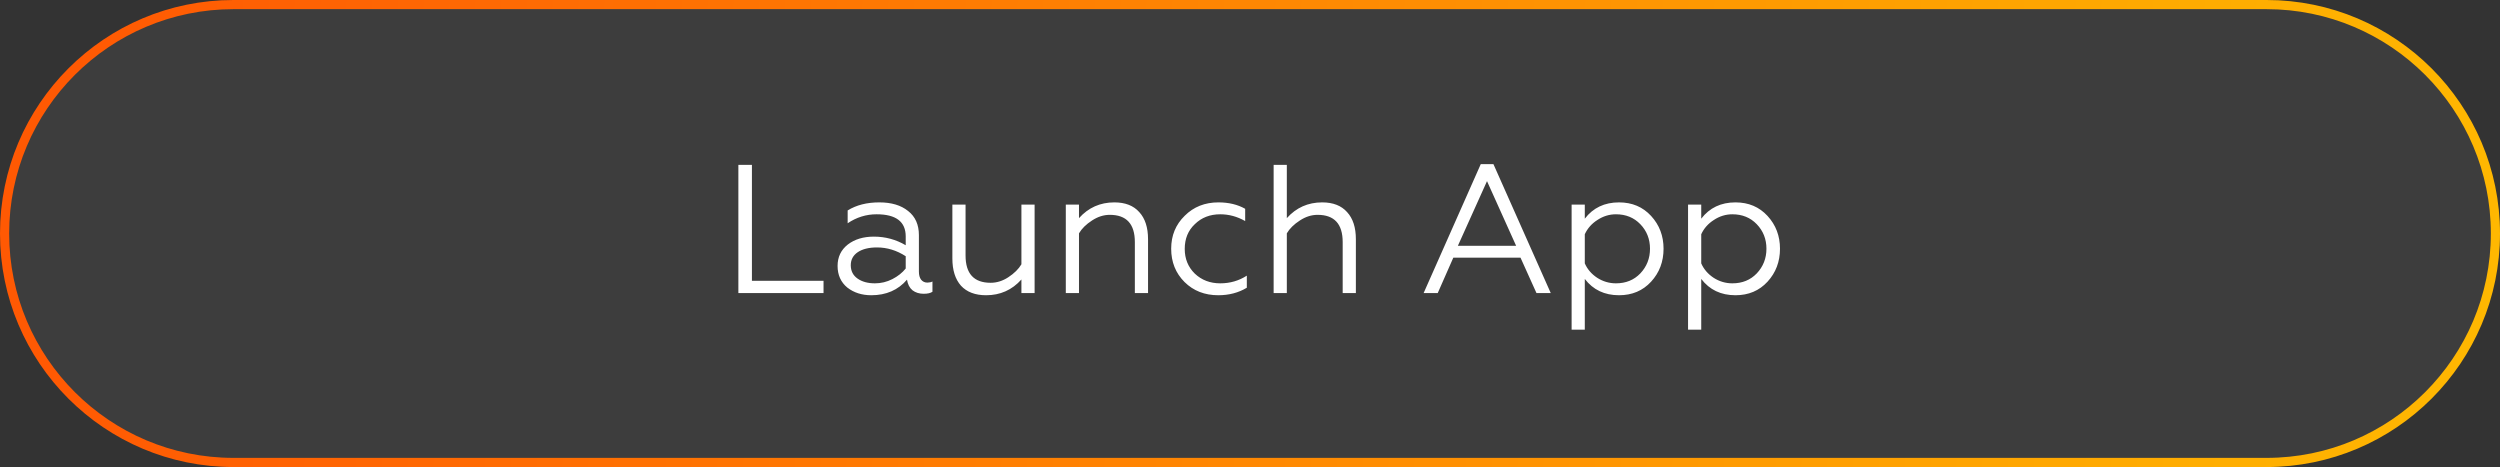 <svg width="273" height="51" viewBox="0 0 273 51" fill="none" xmlns="http://www.w3.org/2000/svg">
<rect x="0" y="0" width="273" height="51" fill="#333333" stroke="none"/>
<path d="M0.5 25.5C0.5 11.693 11.693 0.5 25.5 0.5H247.5C261.307 0.5 272.5 11.693 272.5 25.5C272.5 39.307 261.307 50.5 247.5 50.5H25.5C11.693 50.5 0.5 39.307 0.5 25.5Z" fill="white" fill-opacity="0.05" stroke="url(#paint0_linear_391_31)"/>
<path d="M89.93 32H80.63V18H82.11V30.66H89.93V32ZM95.544 30.94C96.211 30.94 96.844 30.787 97.444 30.48C98.044 30.173 98.531 29.787 98.904 29.32V27.98C97.917 27.34 96.871 27.02 95.764 27.02C94.884 27.02 94.184 27.193 93.664 27.54C93.157 27.887 92.904 28.36 92.904 28.96C92.904 29.587 93.151 30.073 93.644 30.42C94.137 30.767 94.771 30.94 95.544 30.94ZM95.144 32.24C94.117 32.24 93.244 31.96 92.524 31.4C91.817 30.813 91.464 30.027 91.464 29.04C91.464 28.067 91.837 27.287 92.584 26.7C93.331 26.127 94.277 25.84 95.424 25.84C96.677 25.84 97.837 26.153 98.904 26.78V25.82C98.904 24.207 97.844 23.4 95.724 23.4C94.591 23.4 93.537 23.727 92.564 24.38V22.98C93.511 22.393 94.664 22.1 96.024 22.1C97.344 22.1 98.391 22.413 99.164 23.04C99.951 23.653 100.344 24.533 100.344 25.68V29.66C100.344 30.033 100.424 30.327 100.584 30.54C100.757 30.753 100.984 30.86 101.264 30.86C101.477 30.86 101.664 30.82 101.824 30.74V31.86C101.611 32.007 101.291 32.08 100.864 32.08C100.384 32.08 99.977 31.953 99.644 31.7C99.324 31.433 99.124 31.047 99.044 30.54C98.071 31.673 96.771 32.24 95.144 32.24ZM111.539 28.86V22.34H112.979V32H111.539V30.52C110.512 31.667 109.226 32.24 107.679 32.24C106.492 32.24 105.579 31.893 104.939 31.2C104.312 30.493 103.999 29.5 103.999 28.22V22.34H105.439V27.9C105.439 29.887 106.352 30.88 108.179 30.88C108.846 30.88 109.486 30.68 110.099 30.28C110.752 29.853 111.232 29.38 111.539 28.86ZM117.826 25.48V32H116.386V22.34H117.826V23.82C118.852 22.673 120.139 22.1 121.686 22.1C122.872 22.1 123.779 22.453 124.406 23.16C125.046 23.853 125.366 24.84 125.366 26.12V32H123.926V26.44C123.926 24.453 123.012 23.46 121.186 23.46C120.519 23.46 119.872 23.667 119.246 24.08C118.606 24.493 118.132 24.96 117.826 25.48ZM133.033 32.24C131.553 32.24 130.326 31.76 129.353 30.8C128.379 29.827 127.893 28.613 127.893 27.16C127.893 25.72 128.386 24.52 129.373 23.56C130.346 22.587 131.573 22.1 133.053 22.1C134.173 22.1 135.146 22.333 135.973 22.8V24.14C135.106 23.647 134.199 23.4 133.253 23.4C132.133 23.4 131.206 23.76 130.473 24.48C129.739 25.173 129.373 26.073 129.373 27.18C129.373 28.26 129.739 29.16 130.473 29.88C131.219 30.587 132.146 30.94 133.253 30.94C134.319 30.94 135.286 30.66 136.153 30.1V31.42C135.246 31.967 134.206 32.24 133.033 32.24ZM140.521 25.48V32H139.081V18H140.521V23.82C141.548 22.673 142.834 22.1 144.381 22.1C145.568 22.1 146.474 22.453 147.101 23.16C147.741 23.853 148.061 24.84 148.061 26.12V32H146.621V26.44C146.621 24.453 145.708 23.46 143.881 23.46C143.214 23.46 142.568 23.667 141.941 24.08C141.301 24.493 140.828 24.96 140.521 25.48ZM157.001 32H155.461L161.701 17.92H163.081L169.341 32H167.781L166.041 28.14H158.701L157.001 32ZM162.381 19.78L159.201 26.84H165.561L162.381 19.78ZM173.06 30.46V36H171.62V22.34H173.06V23.88C173.967 22.693 175.213 22.1 176.8 22.1C178.227 22.1 179.393 22.593 180.3 23.58C181.207 24.567 181.66 25.76 181.66 27.16C181.66 28.573 181.207 29.773 180.3 30.76C179.393 31.747 178.227 32.24 176.8 32.24C175.213 32.24 173.967 31.647 173.06 30.46ZM173.06 25.58V28.76C173.34 29.4 173.793 29.927 174.42 30.34C175.047 30.74 175.727 30.94 176.46 30.94C177.54 30.94 178.427 30.58 179.12 29.86C179.827 29.113 180.18 28.213 180.18 27.16C180.18 26.107 179.827 25.213 179.12 24.48C178.427 23.76 177.54 23.4 176.46 23.4C175.74 23.4 175.067 23.607 174.44 24.02C173.813 24.42 173.353 24.94 173.06 25.58ZM185.775 30.46V36H184.335V22.34H185.775V23.88C186.681 22.693 187.928 22.1 189.515 22.1C190.941 22.1 192.108 22.593 193.015 23.58C193.921 24.567 194.375 25.76 194.375 27.16C194.375 28.573 193.921 29.773 193.015 30.76C192.108 31.747 190.941 32.24 189.515 32.24C187.928 32.24 186.681 31.647 185.775 30.46ZM185.775 25.58V28.76C186.055 29.4 186.508 29.927 187.135 30.34C187.761 30.74 188.441 30.94 189.175 30.94C190.255 30.94 191.141 30.58 191.835 29.86C192.541 29.113 192.895 28.213 192.895 27.16C192.895 26.107 192.541 25.213 191.835 24.48C191.141 23.76 190.255 23.4 189.175 23.4C188.455 23.4 187.781 23.607 187.155 24.02C186.528 24.42 186.068 24.94 185.775 25.58Z" fill="white"/>
<defs>
<linearGradient id="paint0_linear_391_31" x1="7.012" y1="13.5" x2="366.92" y2="46.318" gradientUnits="userSpaceOnUse">
<stop stop-color="#FF5903"/>
<stop offset="0.971" stop-color="#FFD600"/>
</linearGradient>
</defs>
</svg>
